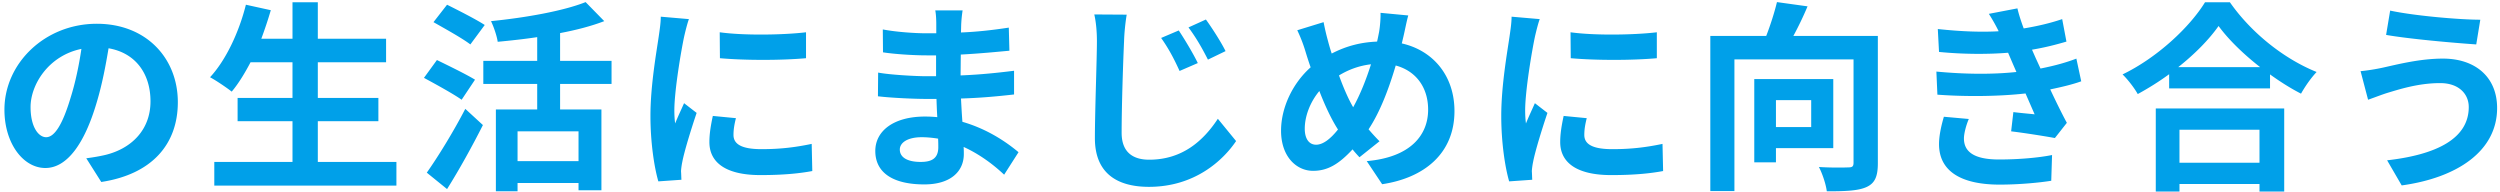 <svg fill="none" xmlns="http://www.w3.org/2000/svg" viewBox="0 0 547 42"><path d="M10.1 30.022c-1.64 0-3.413-2.172-3.413-6.604 0-4.832 3.856-11.214 11.125-12.721-.531 3.634-1.33 7.402-2.349 10.637-1.772 5.94-3.545 8.688-5.363 8.688Zm12.056 9.795c11.081-1.684 16.754-8.244 16.754-17.463C38.91 12.78 32.04 5.2 21.181 5.2 9.79 5.2.97 13.888.97 23.994c0 7.402 4.122 12.765 8.953 12.765 4.787 0 8.599-5.407 11.214-14.272 1.24-4.122 1.994-8.2 2.615-11.923 5.895 1.02 9.175 5.54 9.175 11.613 0 6.382-4.344 10.416-9.973 11.745-1.152.266-2.393.488-4.078.71l3.28 5.185Zm47.382-4.388V26.52H82.79v-5.097H69.538v-7.8h14.937V8.48H69.538V.502h-5.54v7.979h-6.826a93.89 93.89 0 0 0 2.083-6.25l-5.452-1.197c-1.507 6.028-4.388 12.145-7.845 15.868 1.33.71 3.679 2.305 4.742 3.147 1.463-1.729 2.837-3.99 4.122-6.427h9.175v7.801h-12.01v5.097h12.012v8.91h-17.11v5.185h39.847V35.43H69.538ZM106.06 5.467c-1.906-1.241-5.762-3.192-8.244-4.433l-2.97 3.812c2.571 1.463 6.339 3.546 8.067 4.876l3.147-4.255Zm-2.127 11.967c-1.95-1.197-5.895-3.103-8.333-4.3l-2.837 3.901c2.615 1.418 6.427 3.502 8.244 4.787l2.926-4.388Zm-6.117 23.935c2.704-4.3 5.496-9.353 7.845-14.007l-3.856-3.545c-2.66 5.141-6.072 10.637-8.421 13.961l4.432 3.59Zm28.766-6.117h-13.341v-6.516h13.341v6.516Zm7.225-16.887v-5.053h-11.258V7.24c3.501-.665 6.781-1.507 9.662-2.615L128.133.458c-4.875 1.95-13.164 3.413-20.699 4.167.577 1.196 1.286 3.235 1.463 4.52 2.792-.265 5.718-.576 8.643-1.019v5.186h-11.79v5.053h11.79v5.585h-9.042v17.906h4.743V40.04h13.341v1.596h5.009V23.95h-9.042v-5.585h11.258Zm23.668-11.303.045 5.674c5.496.487 13.43.487 18.837 0V7.062c-4.742.577-13.474.754-18.882 0Zm-1.507 18.306c-.443 2.039-.753 3.9-.753 5.718 0 4.476 3.59 7.224 11.169 7.224 4.965 0 8.51-.354 11.347-.886l-.133-5.94c-3.812.798-7.047 1.153-10.992 1.153-4.432 0-6.117-1.152-6.117-3.103 0-1.197.178-2.26.532-3.679l-5.053-.487ZM144.577 3.649c0 1.374-.266 3.059-.443 4.3-.487 3.368-1.817 10.77-1.817 17.374 0 5.94.842 11.303 1.728 14.361l5.053-.354c-.044-.62-.044-1.33-.088-1.818 0-.443.133-1.418.266-2.038.443-2.35 1.905-7.092 3.147-10.771l-2.749-2.127c-.62 1.418-1.329 2.88-1.95 4.432-.133-.931-.177-1.995-.177-2.837 0-4.388 1.507-13.164 2.127-16.09.178-.797.71-3.013 1.064-3.9l-6.161-.532ZM205.3 32.194c0 2.526-1.507 3.235-3.856 3.235-3.014 0-4.565-1.064-4.565-2.704 0-1.507 1.684-2.703 4.787-2.703 1.241 0 2.438.133 3.59.31.044.754.044 1.374.044 1.862Zm17.552 1.108c-2.526-2.128-6.737-5.053-12.277-6.649-.133-1.684-.222-3.457-.311-5.097 4.256-.133 7.668-.443 11.613-.886v-5.186c-3.59.443-7.269.842-11.701 1.02l.044-4.566c4.211-.222 7.757-.576 10.638-.842l-.133-5.053c-3.812.576-7.048.93-10.461 1.064l.045-1.729a29.25 29.25 0 0 1 .31-3.103h-5.984c.178.843.222 2.217.222 3.014v1.995h-2.172c-2.704 0-6.781-.31-9.529-.842l.044 5.008c2.526.4 6.737.665 9.53.665h2.083v4.565h-2.083c-2.35 0-8.067-.31-10.594-.797l-.044 5.186c2.925.354 7.978.576 10.549.576h2.26c.045 1.285.089 2.66.178 3.989a26.934 26.934 0 0 0-2.704-.133c-6.782 0-10.859 3.102-10.859 7.535 0 4.654 3.723 7.313 10.726 7.313 5.806 0 8.643-2.88 8.643-6.648 0-.444 0-.976-.044-1.552 3.501 1.596 6.515 3.856 8.864 6.073l3.147-4.92Zm35.06-26.639-3.856 1.64c1.596 2.26 2.748 4.388 4.033 7.225l3.989-1.729c-.975-2.038-2.925-5.274-4.166-7.136Zm5.939-2.393-3.811 1.729c1.64 2.216 2.836 4.255 4.255 7.047l3.856-1.862c-.975-1.994-3.014-5.141-4.3-6.914Zm-24.422-1.108c.399 1.728.576 3.812.576 5.895 0 3.812-.443 15.291-.443 21.186 0 7.491 4.654 10.638 11.835 10.638 10.017 0 16.222-5.806 19.059-10.017l-3.99-4.876c-3.146 4.787-7.756 8.954-15.025 8.954-3.369 0-6.028-1.463-6.028-5.895 0-5.452.31-15.248.532-19.99.044-1.729.266-3.99.576-5.85l-7.092-.045Zm48.534 28.5c-1.595 0-2.482-1.374-2.482-3.502 0-2.704 1.153-5.806 3.191-8.244 1.286 3.324 2.704 6.294 4.078 8.421-1.595 1.995-3.235 3.325-4.787 3.325Zm12.012-17.597c-1.02 3.236-2.349 6.605-3.901 9.397-1.019-1.729-2.127-4.255-3.102-6.959 2.039-1.24 4.344-2.127 7.003-2.438Zm7.136-6.25c.266-1.107.665-3.235 1.019-4.432l-6.072-.576c.044 1.02-.089 2.881-.31 4.167-.133.665-.266 1.374-.443 2.127-3.369.133-6.605.887-9.929 2.615a44.64 44.64 0 0 1-.798-2.703 52.622 52.622 0 0 1-.975-4.167l-5.762 1.773a32.162 32.162 0 0 1 1.773 4.565 83.44 83.44 0 0 0 1.153 3.546c-3.945 3.502-6.472 8.82-6.472 13.873 0 5.674 3.369 8.776 7.003 8.776 3.236 0 5.674-1.506 8.644-4.698.443.576.975 1.153 1.507 1.729l4.388-3.502a46.688 46.688 0 0 1-2.394-2.615c2.526-3.812 4.432-8.864 5.939-13.962 4.433 1.197 7.092 4.787 7.092 9.663 0 5.496-3.767 10.416-13.43 11.258l3.369 5.053c9.175-1.374 15.823-6.693 15.823-16 0-7.713-4.654-13.254-11.524-14.805l.399-1.684Zm36.522-.753.045 5.674c5.496.487 13.43.487 18.837 0V7.062c-4.742.577-13.474.754-18.882 0Zm-1.507 18.306c-.443 2.039-.753 3.9-.753 5.718 0 4.476 3.59 7.224 11.169 7.224 4.965 0 8.51-.354 11.347-.886l-.133-5.94c-3.812.798-7.047 1.153-10.992 1.153-4.432 0-6.117-1.152-6.117-3.103 0-1.197.178-2.26.532-3.679l-5.053-.487ZM330.735 3.649c0 1.374-.266 3.059-.443 4.3-.487 3.368-1.817 10.77-1.817 17.374 0 5.94.842 11.303 1.728 14.361l5.053-.354c-.044-.62-.044-1.33-.088-1.818 0-.443.133-1.418.266-2.038.443-2.35 1.905-7.092 3.147-10.771l-2.749-2.127c-.62 1.418-1.329 2.88-1.95 4.432-.133-.931-.177-1.995-.177-2.837 0-4.388 1.507-13.164 2.127-16.09.178-.797.71-3.013 1.064-3.9l-6.161-.532Zm65.555 18.262v5.895h-7.713V21.91h7.713Zm4.831 10.504V17.301h-17.286v18.217h4.742v-3.103h12.544Zm9.751-24.555h-18.483a73.102 73.102 0 0 0 3.103-6.471l-6.693-.93c-.532 2.215-1.418 5.008-2.349 7.401h-12.233v33.952h5.274v-28.81h26.062v22.604c0 .798-.266 1.02-1.108 1.02-.886.044-3.856.089-6.471-.089.753 1.419 1.551 3.812 1.728 5.32 3.99 0 6.826-.09 8.688-.932 1.861-.842 2.482-2.349 2.482-5.23V7.86Zm14.449 17.685c-.487 1.64-1.063 3.99-1.063 5.984 0 6.072 5.052 8.865 13.252 8.865 4.388 0 8.865-.444 11.303-.843l.177-5.629c-3.103.62-7.446.975-11.613.975-5.717 0-7.668-1.861-7.668-4.61 0-1.063.488-2.925 1.064-4.254l-5.452-.488Zm28.988-12.72c-1.95.753-4.477 1.506-7.845 2.171l-1.02-2.216-.842-1.906c2.881-.487 5.274-1.108 7.535-1.773l-.931-4.92c-2.615.887-5.452 1.552-8.421 2.04-.576-1.552-1.064-3.06-1.374-4.389l-6.25 1.197a39.398 39.398 0 0 1 2.128 3.767v.045c-3.901.221-8.289.044-13.297-.488l.266 5.009c5.318.531 10.814.531 15.114.177l1.064 2.482.753 1.729c-4.964.532-10.948.532-17.508-.089l.222 5.053c6.648.488 13.785.355 19.281-.266l1.994 4.565c-1.197-.133-2.925-.266-4.654-.487l-.487 4.21c2.925.355 7.136 1.02 9.574 1.463l2.615-3.324c-1.286-2.394-2.527-4.964-3.635-7.314 2.571-.531 4.964-1.108 6.782-1.772l-1.064-4.965Zm40.068 15.557v7.224h-17.508v-7.224h17.508ZM471.684 41.9h5.185v-1.64h17.508v1.64h5.408V23.729h-28.101V41.9Zm4.919-27.214c3.635-2.881 6.738-6.028 8.821-8.998 2.127 2.926 5.407 6.117 9.086 8.998h-17.907ZM482.454.502c-3.324 5.408-10.416 12.1-18.039 15.78 1.152 1.108 2.615 3.014 3.324 4.299 2.349-1.285 4.698-2.748 6.87-4.344v3.103h22.073v-3.058c2.216 1.595 4.521 3.058 6.781 4.21.931-1.64 2.128-3.368 3.413-4.742-7.047-2.837-14.228-8.466-18.97-15.248h-5.452Zm57.709 22.916c0 6.87-6.959 10.416-17.862 11.657l3.191 5.496c12.189-1.684 20.876-7.535 20.876-16.932 0-6.87-4.875-10.815-11.834-10.815-5.097 0-10.017 1.286-13.253 1.995-1.418.31-3.324.62-4.787.753l1.64 6.25c1.286-.443 2.97-1.108 4.255-1.507 2.261-.665 6.605-2.128 11.436-2.128 4.122-.044 6.338 2.35 6.338 5.23ZM522.966 2.32l-.887 5.319c5.053.886 14.583 1.728 19.724 2.083l.887-5.408c-4.654 0-14.627-.886-19.724-1.994Z" fill="#00A0E9"/></svg>